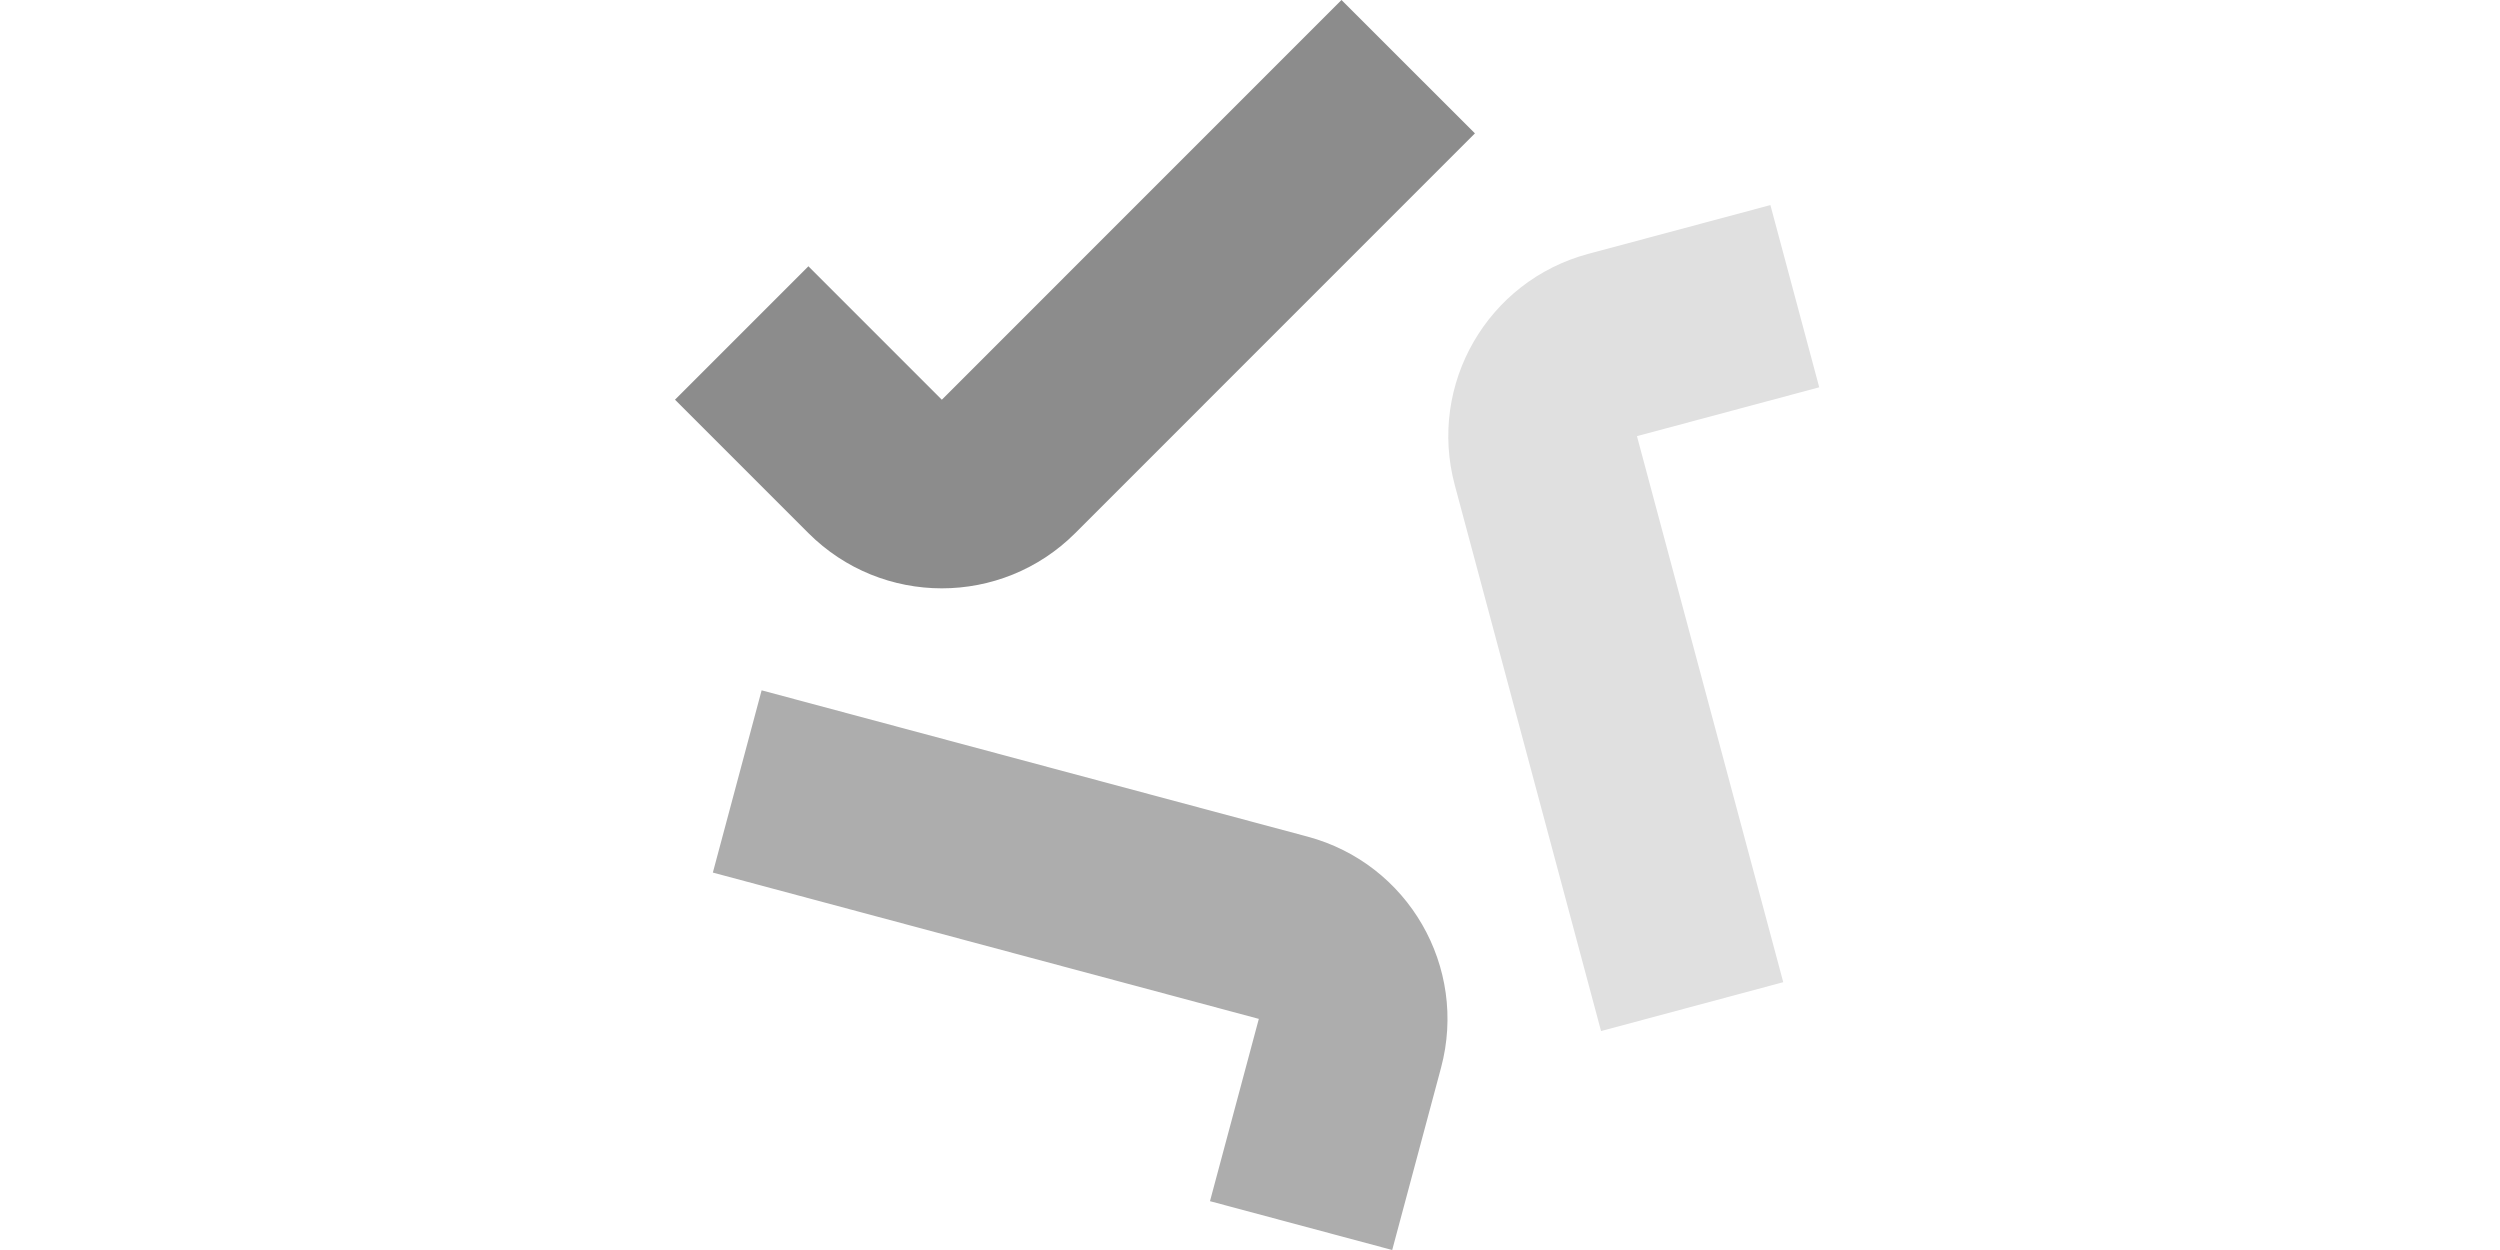 <svg width="100" height="50" viewBox="0 0 100 50" fill="none" xmlns="http://www.w3.org/2000/svg">
<path d="M53.66 0L37.673 15.989L32.336 10.651L27 15.987L32.334 21.322C35.283 24.271 40.063 24.271 43.012 21.322L58.997 5.335L53.66 0Z" fill="#8C8C8C"/>
<path d="M28.514 34.903L50.353 40.755L48.399 48.047L55.688 50L57.641 42.712C58.72 38.684 56.33 34.544 52.302 33.465L30.465 27.613L28.514 34.903Z" fill="#ADADAD"/>
<path d="M71.33 39.287L65.478 17.446L72.769 15.492L70.816 8.203L63.529 10.155C59.502 11.235 57.111 15.375 58.191 19.403L64.042 41.242L71.33 39.287Z" fill="#E0E0E0"/>
</svg>
